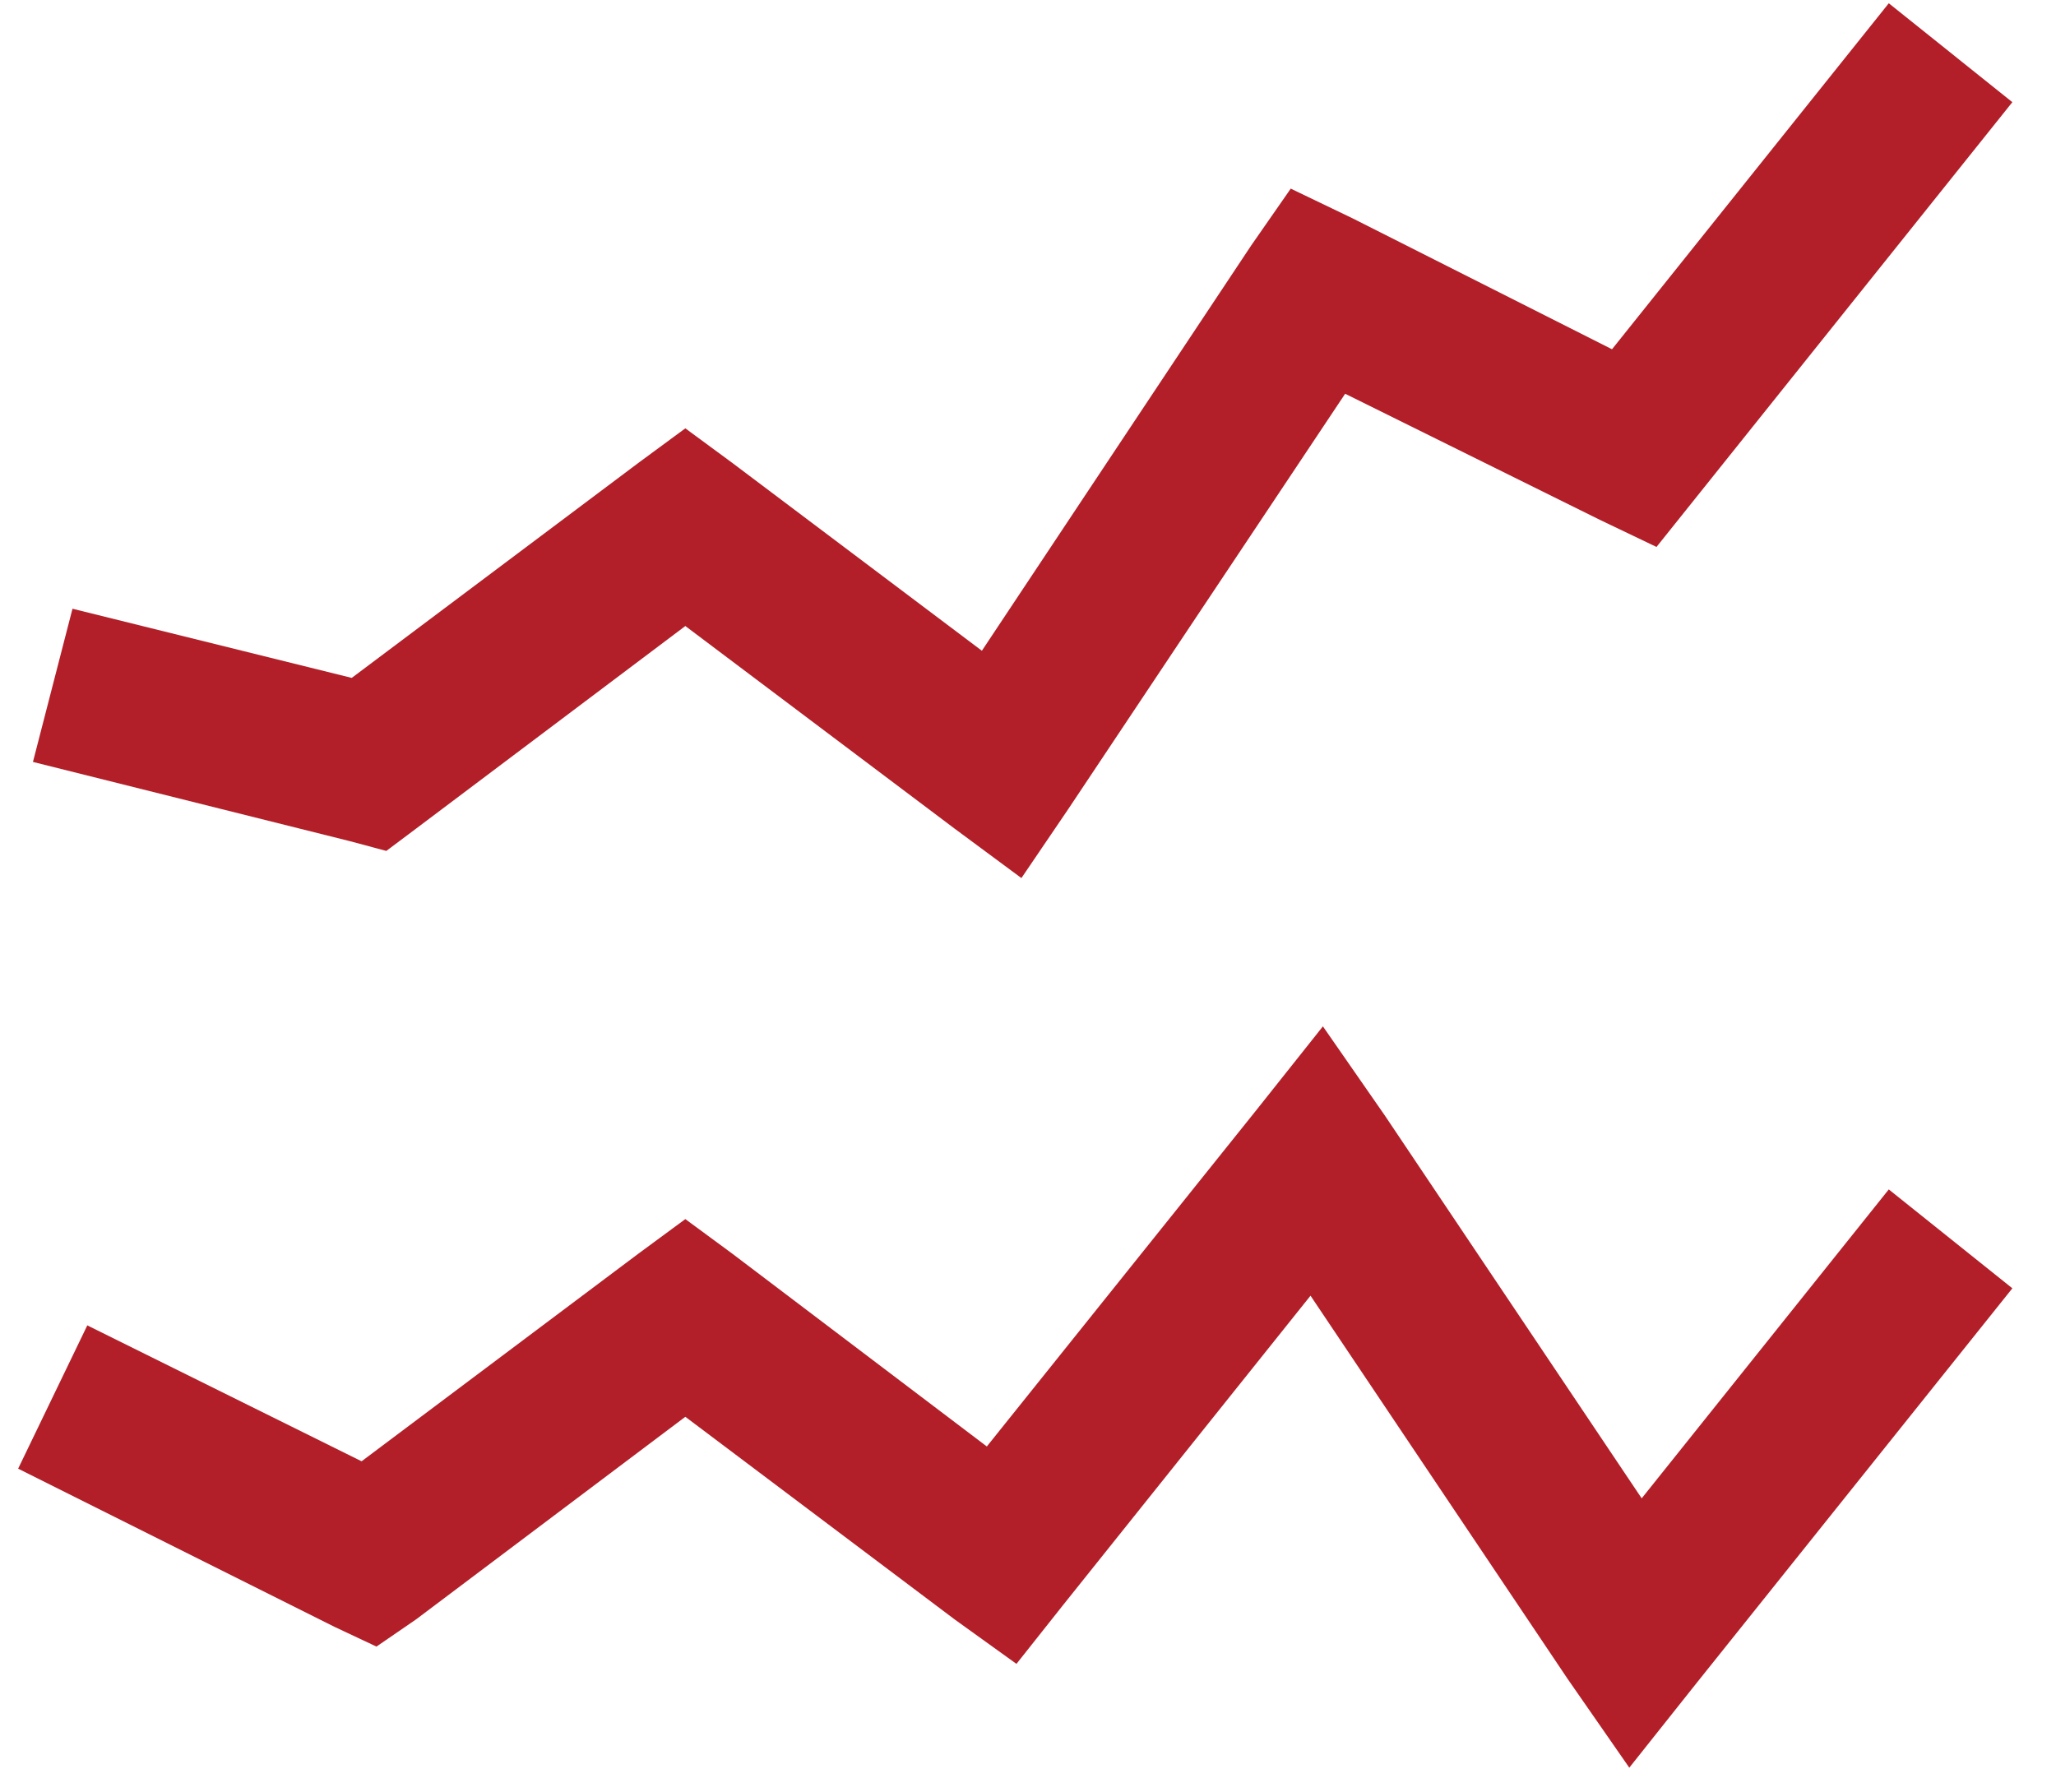 <svg width="39" height="34" viewBox="0 0 39 34" fill="none" xmlns="http://www.w3.org/2000/svg">
<path d="M35.828 0.062L30.578 6.625L25.656 4.141L24.484 3.578L23.734 4.656L18.625 12.344L13.891 8.781L13 8.125L12.109 8.781L6.672 12.859L1.375 11.547L0.625 14.453L6.625 15.953L7.328 16.141L7.891 15.719L13 11.875L18.109 15.719L19.375 16.656L20.266 15.344L25.516 7.469L30.344 9.859L31.422 10.375L38.172 1.938L35.828 0.062ZM25.094 19.469L23.828 21.062L18.719 27.438L13.891 23.781L13 23.125L12.109 23.781L6.859 27.719L1.656 25.141L0.344 27.859L6.344 30.859L7.141 31.234L7.891 30.719L13 26.875L18.109 30.719L19.281 31.562L20.172 30.438L24.859 24.578L29.734 31.844L30.906 33.531L32.172 31.938L38.172 24.438L35.828 22.562L31.141 28.422L26.266 21.156L25.094 19.469Z" fill="#B21F29"/>
</svg>
